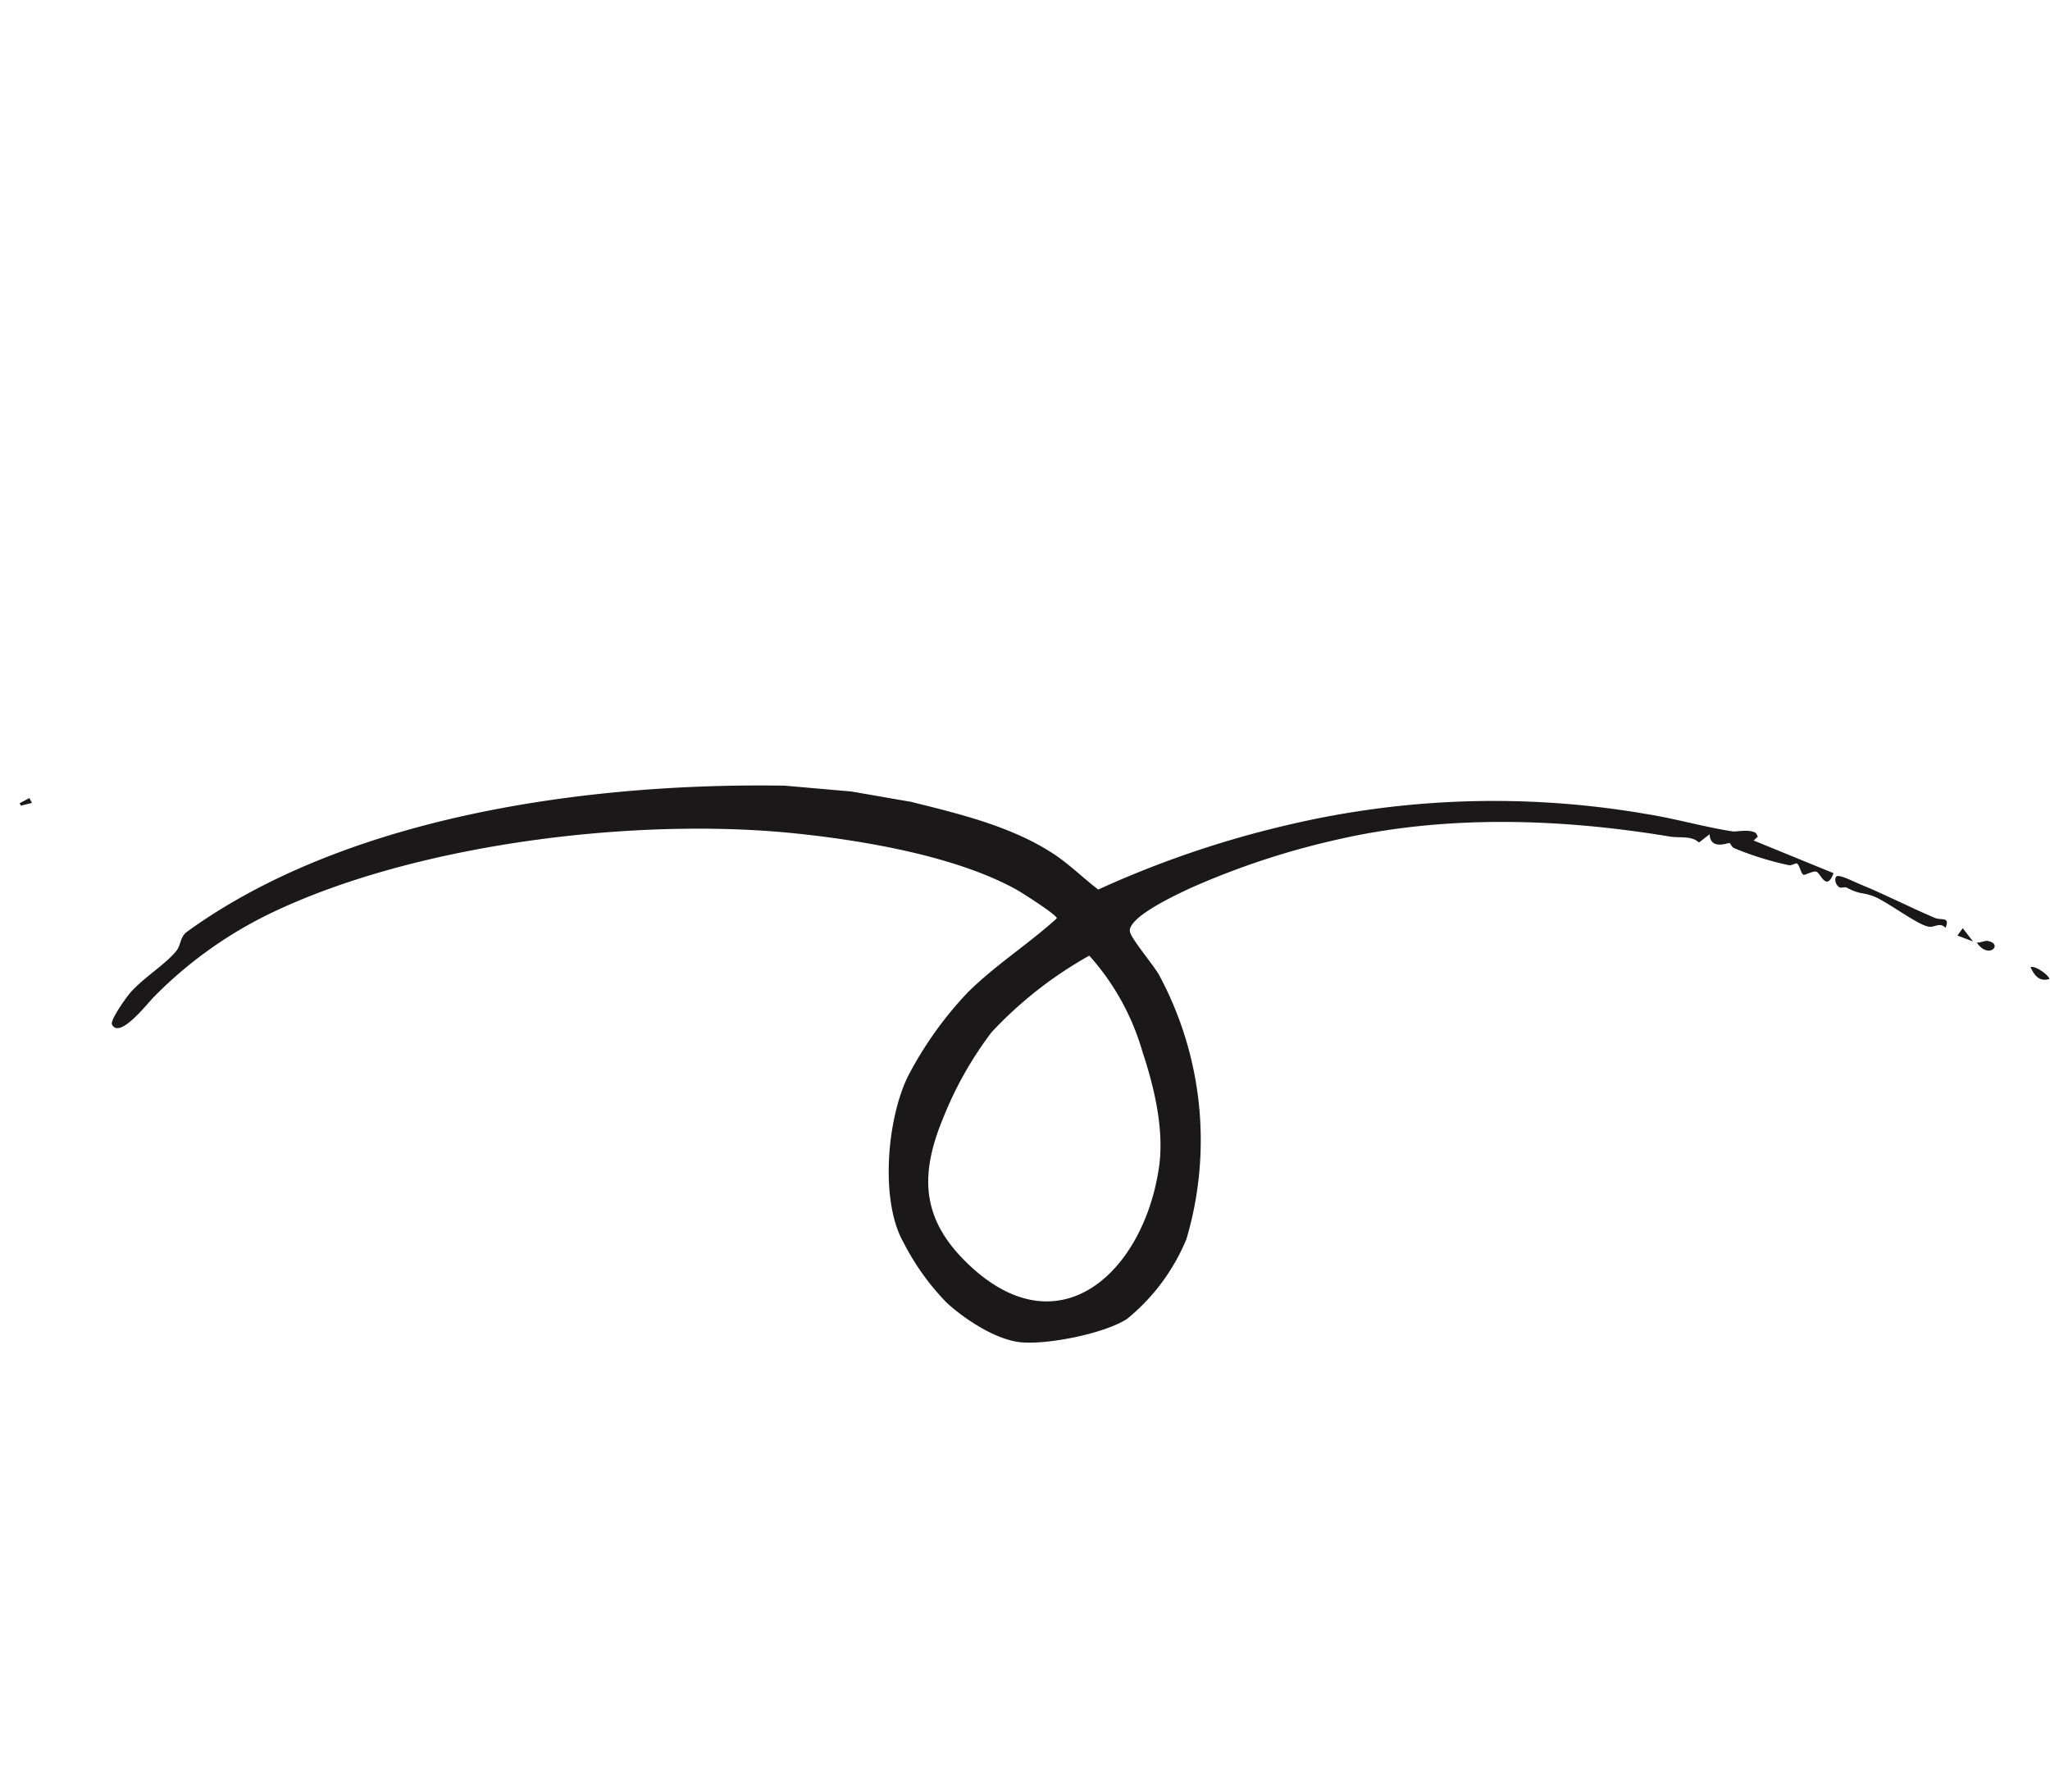 <svg xmlns="http://www.w3.org/2000/svg" xmlns:xlink="http://www.w3.org/1999/xlink" width="177.957" height="155.512" viewBox="0 0 177.957 155.512">
  <defs>
    <clipPath id="clip-path">
      <rect id="Rectangle_13" data-name="Rectangle 13" width="150.428" height="96.144" transform="translate(0 0)" fill="none"/>
    </clipPath>
  </defs>
  <g id="Group_41" data-name="Group 41" transform="matrix(0.883, -0.469, 0.469, 0.883, 0, 70.621)">
    <g id="Group_40" data-name="Group 40" clip-path="url(#clip-path)">
      <path id="Path_78" data-name="Path 78" d="M61.326,29.822l4.87,3.16L70.341,36.2c3.207,2.883,6.782,6.028,8.868,9.905.732,1.363,1.261,3.025,1.912,4.441a87.167,87.167,0,0,1,17.241,2.788,77.829,77.829,0,0,1,27.8,13.695c2.074,1.555,4.154,3.56,5.966,4.891.307.226,1.367.466,1.728,1.085l-.007.352-.474.122,4.795,5.758c-1.3,1.139-.994-.438-1.239-.791-.165-.238-1.044-.2-1.132-.31-.157-.194.121-.939-.057-1.146-.066-.076-.467-.045-.654-.169a27.121,27.121,0,0,1-3.525-3.555c-.136-.213-.085-.5-.14-.572-.07-.092-1.792-.207-1.166-1.488l-1.156.2c-.3-.861-1.285-1.1-2.045-1.683C119.38,63.864,110.693,58.892,101.3,56.4a67.907,67.907,0,0,0-13.119-2.214c-1.174-.055-5.943-.339-6.346.882-.193.584.465,3.6.472,4.515a30.231,30.231,0,0,1-8.649,21.344,17.557,17.557,0,0,1-7.8,3.707c-2.323.208-7.028-1.208-9.028-2.48-1.864-1.184-3.45-4.1-4.167-6.144a21.537,21.537,0,0,1-.844-6.348c-.118-4.153,3.77-10.149,7.124-12.559a32,32,0,0,1,8-3.99c3.207-.967,6.592-1.225,9.829-2.046.169-.233-1.65-3.428-1.964-3.908C71.491,42.1,64.977,37.112,60.03,33.805,48.648,26.2,31.127,19.437,17.41,18.692A36.412,36.412,0,0,0,4.393,20.3c-.762.217-4.4,1.9-4.393.431,0-.41,2.158-1.483,2.646-1.676,1.615-.639,3.985-.76,5.338-1.378.586-.268.777-.9,1.582-1.012C26.6,14.3,46.46,21.614,61.326,29.822M59.892,61.775c-3.955,3.281-5.711,6.63-4.11,11.827,3.338,10.837,13.217,8.171,18.69.709,1.921-2.62,2.89-6.285,3.433-9.515a21.273,21.273,0,0,0-.163-9.547,34.846,34.846,0,0,0-10.613,1.893,31.765,31.765,0,0,0-7.237,4.633" fill="#1a1818"/>
      <path id="Path_79" data-name="Path 79" d="M139.736,81.148c1.565,1.88,2.765,3.641,4.366,5.631.4.5,1.287.509.424,1.213-.183-.711-.808-.442-1.253-.788-.809-.628-2.154-3.635-2.98-4.569-.732-.828-.946-.631-1.714-1.766-.087-.129-.447-.17-.529-.3-.242-.382-.026-.956.239-.962.328-.008,1.133,1.163,1.447,1.541" fill="#1a1818"/>
      <path id="Path_80" data-name="Path 80" d="M150.4,96.144c-.87-.2-1-.841-.955-1.678.465.041,1.122,1.473.955,1.678" fill="#1a1818"/>
      <path id="Path_81" data-name="Path 81" d="M147.215,90.7c1.143.877-.687,1.539-.887-.307.26.168.7.161.887.307" fill="#1a1818"/>
      <path id="Path_82" data-name="Path 82" d="M145.837,88.716l.246,1.434-.954-1.083Z" fill="#1a1818"/>
      <path id="Path_83" data-name="Path 83" d="M2.886,0V.477L1.93.235V0Z" fill="#1a1818"/>
    </g>
  </g>
</svg>
